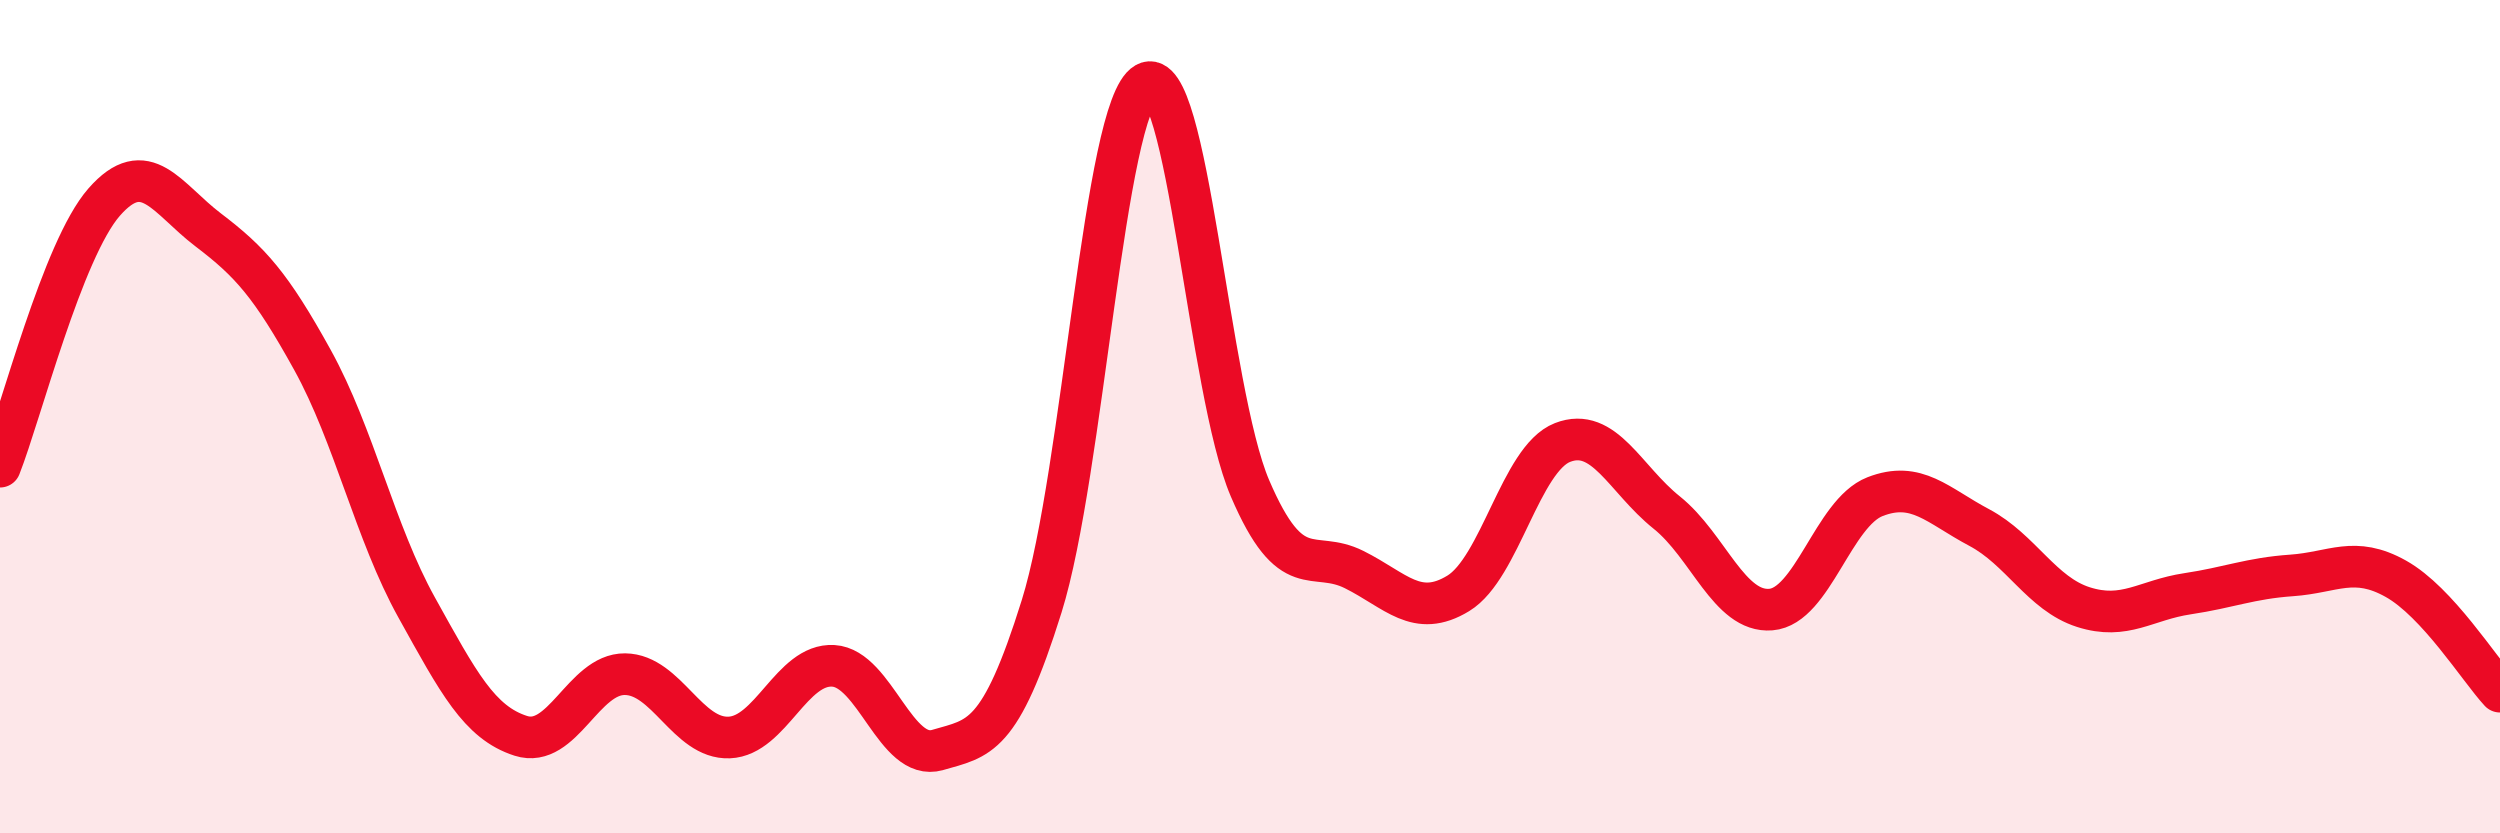 
    <svg width="60" height="20" viewBox="0 0 60 20" xmlns="http://www.w3.org/2000/svg">
      <path
        d="M 0,11.2 C 0.5,9.93 1.5,5.99 2.5,4.85 C 3.5,3.71 4,4.76 5,5.52 C 6,6.28 6.5,6.83 7.5,8.64 C 8.5,10.45 9,12.78 10,14.58 C 11,16.38 11.5,17.34 12.5,17.66 C 13.5,17.98 14,16.17 15,16.18 C 16,16.19 16.5,17.74 17.5,17.7 C 18.5,17.66 19,15.92 20,15.98 C 21,16.04 21.5,18.29 22.5,18 C 23.5,17.71 24,17.75 25,14.55 C 26,11.35 26.5,2.57 27.5,2 C 28.5,1.43 29,9.39 30,11.72 C 31,14.05 31.5,13.17 32.5,13.67 C 33.5,14.17 34,14.85 35,14.24 C 36,13.63 36.5,11.01 37.5,10.62 C 38.5,10.23 39,11.5 40,12.3 C 41,13.1 41.5,14.71 42.5,14.63 C 43.5,14.55 44,12.31 45,11.92 C 46,11.53 46.5,12.13 47.5,12.66 C 48.5,13.19 49,14.25 50,14.57 C 51,14.89 51.5,14.4 52.5,14.25 C 53.5,14.1 54,13.88 55,13.81 C 56,13.74 56.5,13.33 57.5,13.89 C 58.5,14.45 59.5,16.06 60,16.6L60 20L0 20Z"
        fill="#EB0A25"
        opacity="0.1"
        stroke-linecap="round"
        stroke-linejoin="round"
      />
      <path
        d="M 0,11.2 C 0.5,9.93 1.5,5.99 2.5,4.85 C 3.5,3.71 4,4.76 5,5.52 C 6,6.28 6.5,6.83 7.5,8.64 C 8.5,10.45 9,12.78 10,14.58 C 11,16.38 11.5,17.34 12.5,17.66 C 13.5,17.98 14,16.17 15,16.18 C 16,16.19 16.5,17.74 17.5,17.7 C 18.5,17.66 19,15.92 20,15.98 C 21,16.04 21.5,18.29 22.5,18 C 23.5,17.71 24,17.75 25,14.55 C 26,11.35 26.5,2.57 27.5,2 C 28.5,1.43 29,9.39 30,11.72 C 31,14.05 31.5,13.17 32.5,13.67 C 33.5,14.17 34,14.85 35,14.24 C 36,13.63 36.5,11.01 37.5,10.62 C 38.5,10.23 39,11.5 40,12.3 C 41,13.1 41.5,14.71 42.5,14.63 C 43.5,14.55 44,12.31 45,11.92 C 46,11.53 46.5,12.13 47.5,12.66 C 48.5,13.19 49,14.25 50,14.57 C 51,14.89 51.5,14.4 52.5,14.25 C 53.5,14.1 54,13.88 55,13.81 C 56,13.74 56.5,13.33 57.5,13.89 C 58.5,14.45 59.5,16.06 60,16.6"
        stroke="#EB0A25"
        stroke-width="1"
        fill="none"
        stroke-linecap="round"
        stroke-linejoin="round"
      />
    </svg>
  